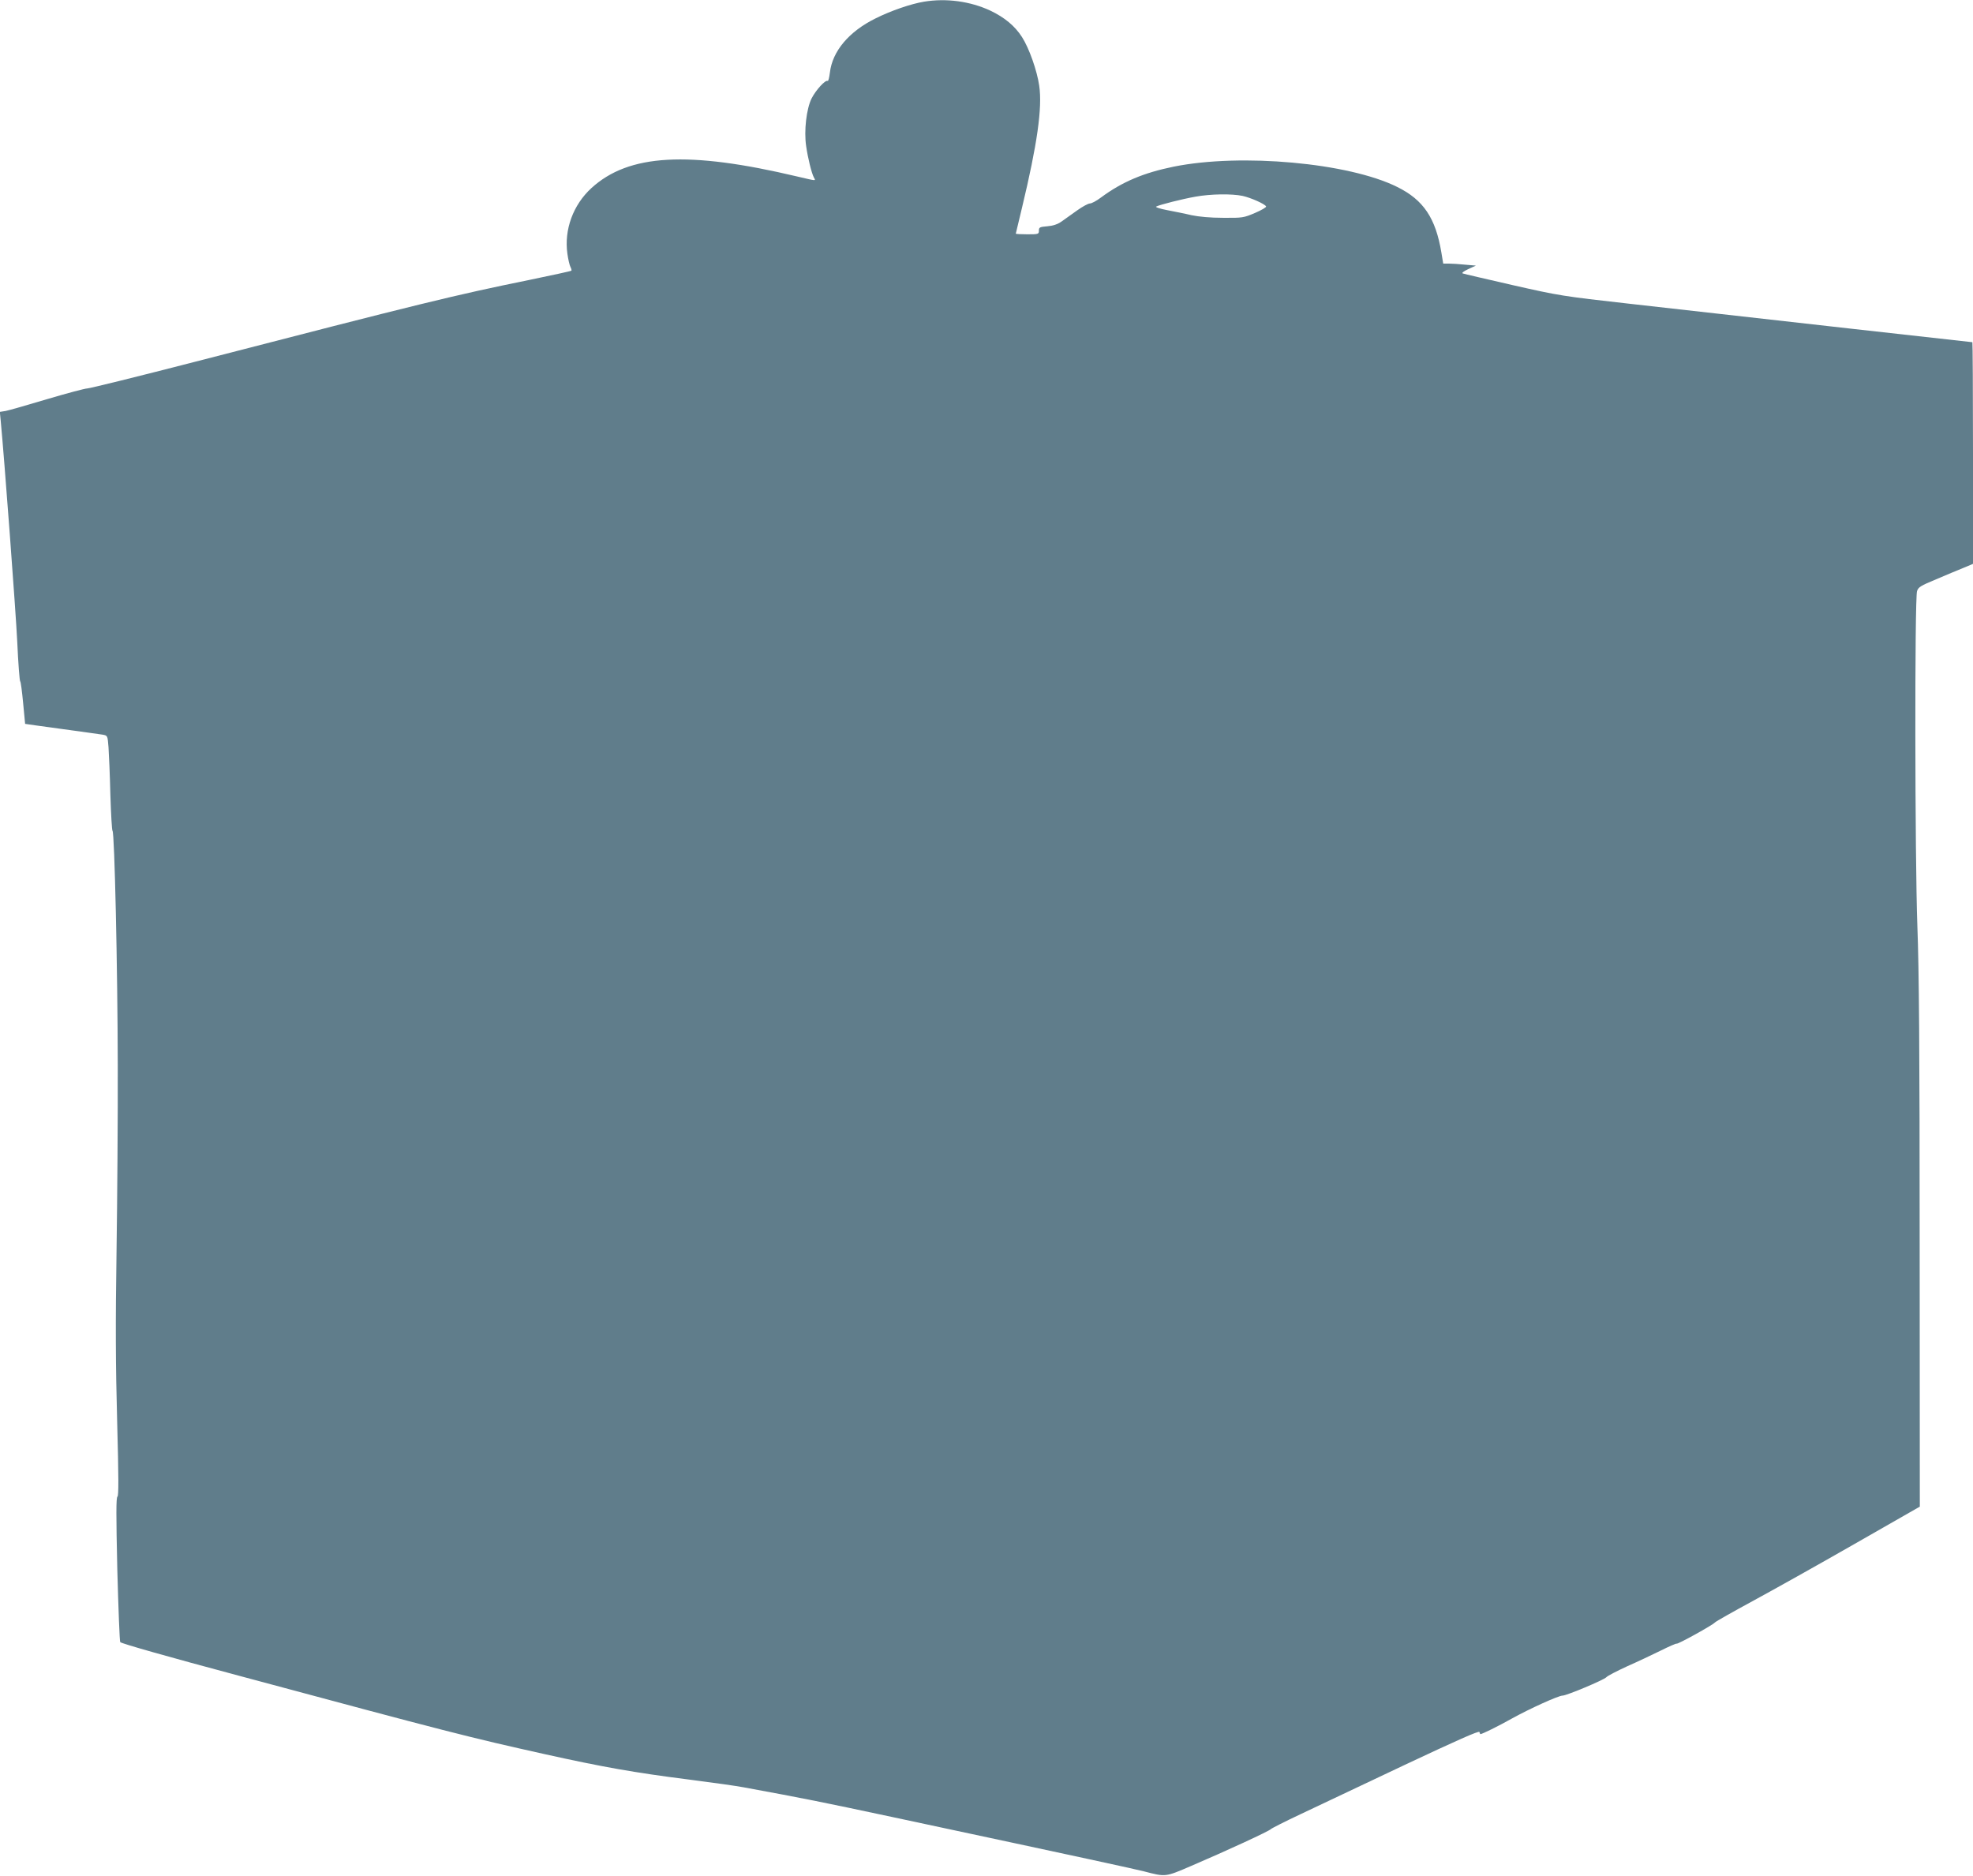 <?xml version="1.0" standalone="no"?>
<!DOCTYPE svg PUBLIC "-//W3C//DTD SVG 20010904//EN"
 "http://www.w3.org/TR/2001/REC-SVG-20010904/DTD/svg10.dtd">
<svg version="1.0" xmlns="http://www.w3.org/2000/svg"
 width="1280pt" height="1217pt" viewBox="0 0 1280 1217"
 preserveAspectRatio="xMidYMid meet">
<g transform="translate(0,1217) scale(0.1,-0.1)"
fill="#607d8b" stroke="none">
<path d="M5994 12159 c-84 -14 -213 -58 -313 -108 -173 -85 -281 -213 -297
-352 -4 -32 -10 -56 -14 -54 -15 9 -77 -59 -105 -114 -33 -67 -50 -209 -35
-309 11 -77 35 -175 50 -203 13 -24 21 -24 -108 6 -708 168 -1093 146 -1335
-75 -119 -109 -178 -270 -156 -426 5 -36 14 -75 20 -86 6 -11 8 -22 6 -24 -3
-3 -123 -29 -268 -59 -491 -100 -692 -149 -2170 -531 -372 -96 -688 -174 -703
-174 -14 0 -131 -31 -259 -69 -127 -38 -249 -73 -270 -77 l-38 -6 6 -62 c23
-240 97 -1227 107 -1431 6 -137 15 -252 19 -255 4 -3 12 -66 19 -140 7 -74 13
-135 13 -136 1 -1 108 -15 237 -33 129 -18 249 -34 266 -37 32 -6 32 -6 38
-82 3 -43 9 -180 12 -307 4 -126 10 -232 14 -235 13 -8 33 -894 34 -1520 1
-327 -3 -872 -8 -1210 -7 -460 -6 -737 4 -1098 10 -370 10 -486 2 -491 -9 -6
-9 -117 -1 -472 7 -255 15 -467 19 -472 7 -9 317 -97 770 -218 1376 -370 1491
-399 1985 -509 378 -84 584 -120 930 -164 194 -25 298 -40 360 -51 402 -74
496 -93 975 -195 1288 -275 1548 -332 1621 -350 143 -37 137 -38 309 36 229
98 504 225 515 238 6 6 93 50 195 98 102 48 403 191 670 317 342 161 486 225
488 215 2 -8 5 -14 6 -14 11 0 115 51 204 101 115 64 303 149 329 149 26 0
267 101 284 119 9 10 70 41 135 71 66 29 163 75 218 102 54 27 100 47 103 45
6 -6 235 121 248 137 6 7 116 69 245 139 129 70 426 236 660 370 l425 243 -1
1694 c0 1283 -4 1787 -15 2075 -16 441 -18 2120 -2 2170 8 26 23 35 124 77 63
27 142 60 177 74 l62 26 0 719 c0 396 -2 719 -4 719 -4 0 -1310 146 -2229 250
-427 48 -452 52 -752 120 -170 39 -317 73 -325 76 -9 3 5 14 35 28 l50 23 -70
6 c-38 4 -86 7 -106 7 l-36 0 -12 72 c-37 223 -116 341 -286 425 -315 157
-1013 220 -1450 132 -196 -40 -334 -98 -472 -200 -29 -22 -61 -39 -72 -39 -11
0 -48 -20 -83 -45 -35 -25 -80 -57 -101 -72 -26 -18 -55 -28 -93 -31 -49 -4
-54 -7 -54 -28 0 -23 -3 -24 -75 -24 -41 0 -75 2 -75 4 0 2 18 77 40 167 99
412 133 649 112 793 -14 98 -66 245 -112 316 -46 72 -113 127 -205 171 -131
61 -286 82 -431 58z m2068 -1260 c53 -12 142 -51 152 -68 3 -5 -29 -24 -71
-42 -75 -32 -82 -33 -208 -32 -83 0 -157 7 -205 17 -41 10 -113 24 -159 33
-47 9 -77 19 -70 23 23 12 169 49 254 64 99 18 236 20 307 5z"/>
</g>
</svg>
